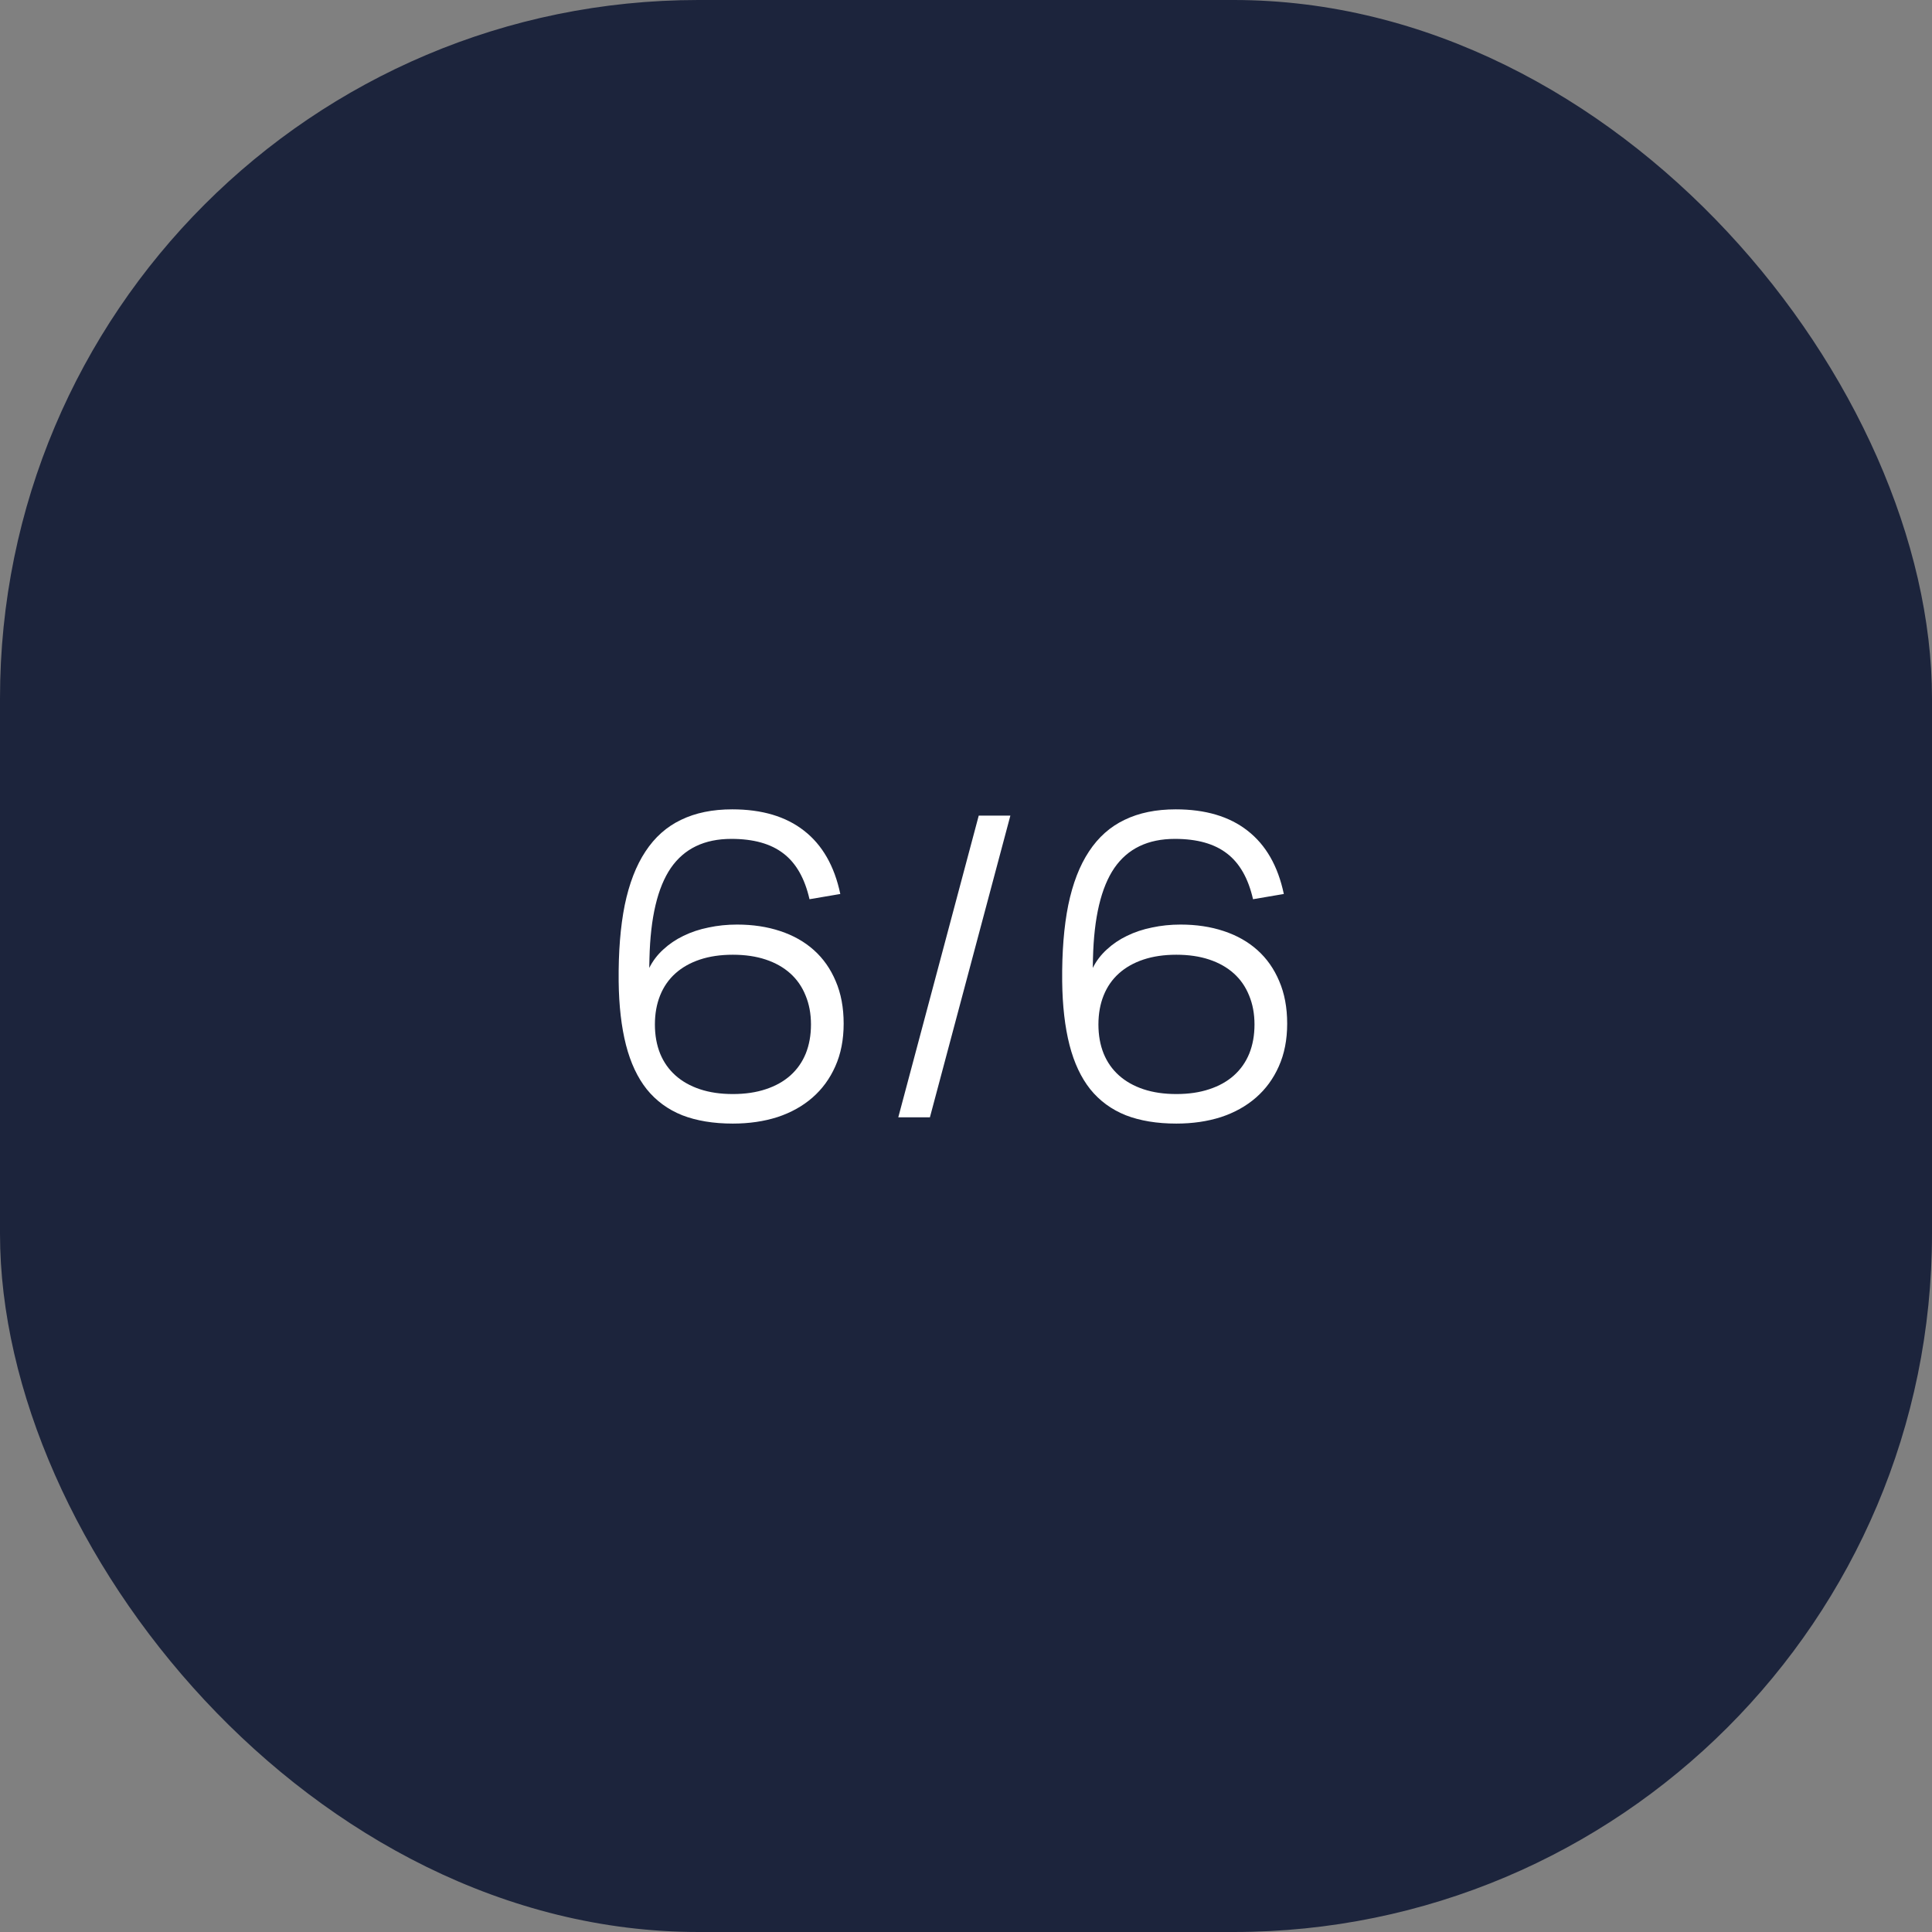 <?xml version="1.0" encoding="UTF-8"?> <svg xmlns="http://www.w3.org/2000/svg" width="83" height="83" viewBox="0 0 83 83" fill="none"><rect x="0" y="0" width="83" height="83" fill="#808080" stroke="none"/><rect width="83" height="83" rx="30" fill="#1C243C"></rect><path d="M31.483 48.27C30.649 48.27 29.923 48.15 29.305 47.91C28.693 47.664 28.186 47.292 27.784 46.794C27.388 46.296 27.091 45.663 26.893 44.895C26.695 44.121 26.59 43.209 26.578 42.159C26.566 40.899 26.653 39.807 26.839 38.883C27.031 37.953 27.328 37.185 27.73 36.579C28.132 35.967 28.642 35.514 29.26 35.22C29.878 34.92 30.61 34.77 31.456 34.77C32.734 34.77 33.763 35.076 34.543 35.688C35.329 36.3 35.848 37.206 36.1 38.406L34.777 38.631C34.573 37.737 34.201 37.083 33.661 36.669C33.121 36.249 32.374 36.039 31.42 36.039C30.262 36.039 29.395 36.456 28.819 37.29C28.249 38.124 27.943 39.417 27.901 41.169L27.892 41.583C28.042 41.283 28.243 41.019 28.495 40.791C28.747 40.557 29.035 40.362 29.359 40.206C29.689 40.044 30.049 39.924 30.439 39.846C30.829 39.762 31.237 39.72 31.663 39.72C32.341 39.72 32.959 39.813 33.517 39.999C34.081 40.185 34.564 40.458 34.966 40.818C35.368 41.178 35.68 41.622 35.902 42.15C36.13 42.678 36.244 43.287 36.244 43.977C36.244 44.667 36.124 45.279 35.884 45.813C35.65 46.341 35.323 46.788 34.903 47.154C34.483 47.52 33.982 47.799 33.4 47.991C32.818 48.177 32.179 48.27 31.483 48.27ZM31.483 47.001C32.011 47.001 32.482 46.932 32.896 46.794C33.316 46.656 33.67 46.458 33.958 46.2C34.246 45.942 34.465 45.63 34.615 45.264C34.765 44.892 34.84 44.475 34.84 44.013C34.84 43.551 34.762 43.134 34.606 42.762C34.456 42.39 34.237 42.075 33.949 41.817C33.661 41.559 33.31 41.361 32.896 41.223C32.482 41.085 32.011 41.016 31.483 41.016C30.955 41.016 30.484 41.085 30.07 41.223C29.656 41.361 29.305 41.559 29.017 41.817C28.729 42.075 28.51 42.39 28.36 42.762C28.21 43.134 28.135 43.551 28.135 44.013C28.135 44.475 28.21 44.892 28.36 45.264C28.51 45.63 28.729 45.942 29.017 46.2C29.305 46.458 29.656 46.656 30.07 46.794C30.484 46.932 30.955 47.001 31.483 47.001ZM43.406 35.04L39.95 48H38.591L42.047 35.04H43.406ZM50.537 48.27C49.703 48.27 48.977 48.15 48.359 47.91C47.747 47.664 47.24 47.292 46.838 46.794C46.442 46.296 46.145 45.663 45.947 44.895C45.749 44.121 45.644 43.209 45.632 42.159C45.62 40.899 45.707 39.807 45.893 38.883C46.085 37.953 46.382 37.185 46.784 36.579C47.186 35.967 47.696 35.514 48.314 35.22C48.932 34.92 49.664 34.77 50.51 34.77C51.788 34.77 52.817 35.076 53.597 35.688C54.383 36.3 54.902 37.206 55.154 38.406L53.831 38.631C53.627 37.737 53.255 37.083 52.715 36.669C52.175 36.249 51.428 36.039 50.474 36.039C49.316 36.039 48.449 36.456 47.873 37.29C47.303 38.124 46.997 39.417 46.955 41.169L46.946 41.583C47.096 41.283 47.297 41.019 47.549 40.791C47.801 40.557 48.089 40.362 48.413 40.206C48.743 40.044 49.103 39.924 49.493 39.846C49.883 39.762 50.291 39.72 50.717 39.72C51.395 39.72 52.013 39.813 52.571 39.999C53.135 40.185 53.618 40.458 54.02 40.818C54.422 41.178 54.734 41.622 54.956 42.15C55.184 42.678 55.298 43.287 55.298 43.977C55.298 44.667 55.178 45.279 54.938 45.813C54.704 46.341 54.377 46.788 53.957 47.154C53.537 47.52 53.036 47.799 52.454 47.991C51.872 48.177 51.233 48.27 50.537 48.27ZM50.537 47.001C51.065 47.001 51.536 46.932 51.95 46.794C52.37 46.656 52.724 46.458 53.012 46.2C53.3 45.942 53.519 45.63 53.669 45.264C53.819 44.892 53.894 44.475 53.894 44.013C53.894 43.551 53.816 43.134 53.66 42.762C53.51 42.39 53.291 42.075 53.003 41.817C52.715 41.559 52.364 41.361 51.95 41.223C51.536 41.085 51.065 41.016 50.537 41.016C50.009 41.016 49.538 41.085 49.124 41.223C48.71 41.361 48.359 41.559 48.071 41.817C47.783 42.075 47.564 42.39 47.414 42.762C47.264 43.134 47.189 43.551 47.189 44.013C47.189 44.475 47.264 44.892 47.414 45.264C47.564 45.63 47.783 45.942 48.071 46.2C48.359 46.458 48.71 46.656 49.124 46.794C49.538 46.932 50.009 47.001 50.537 47.001Z" fill="white"></path></svg> 